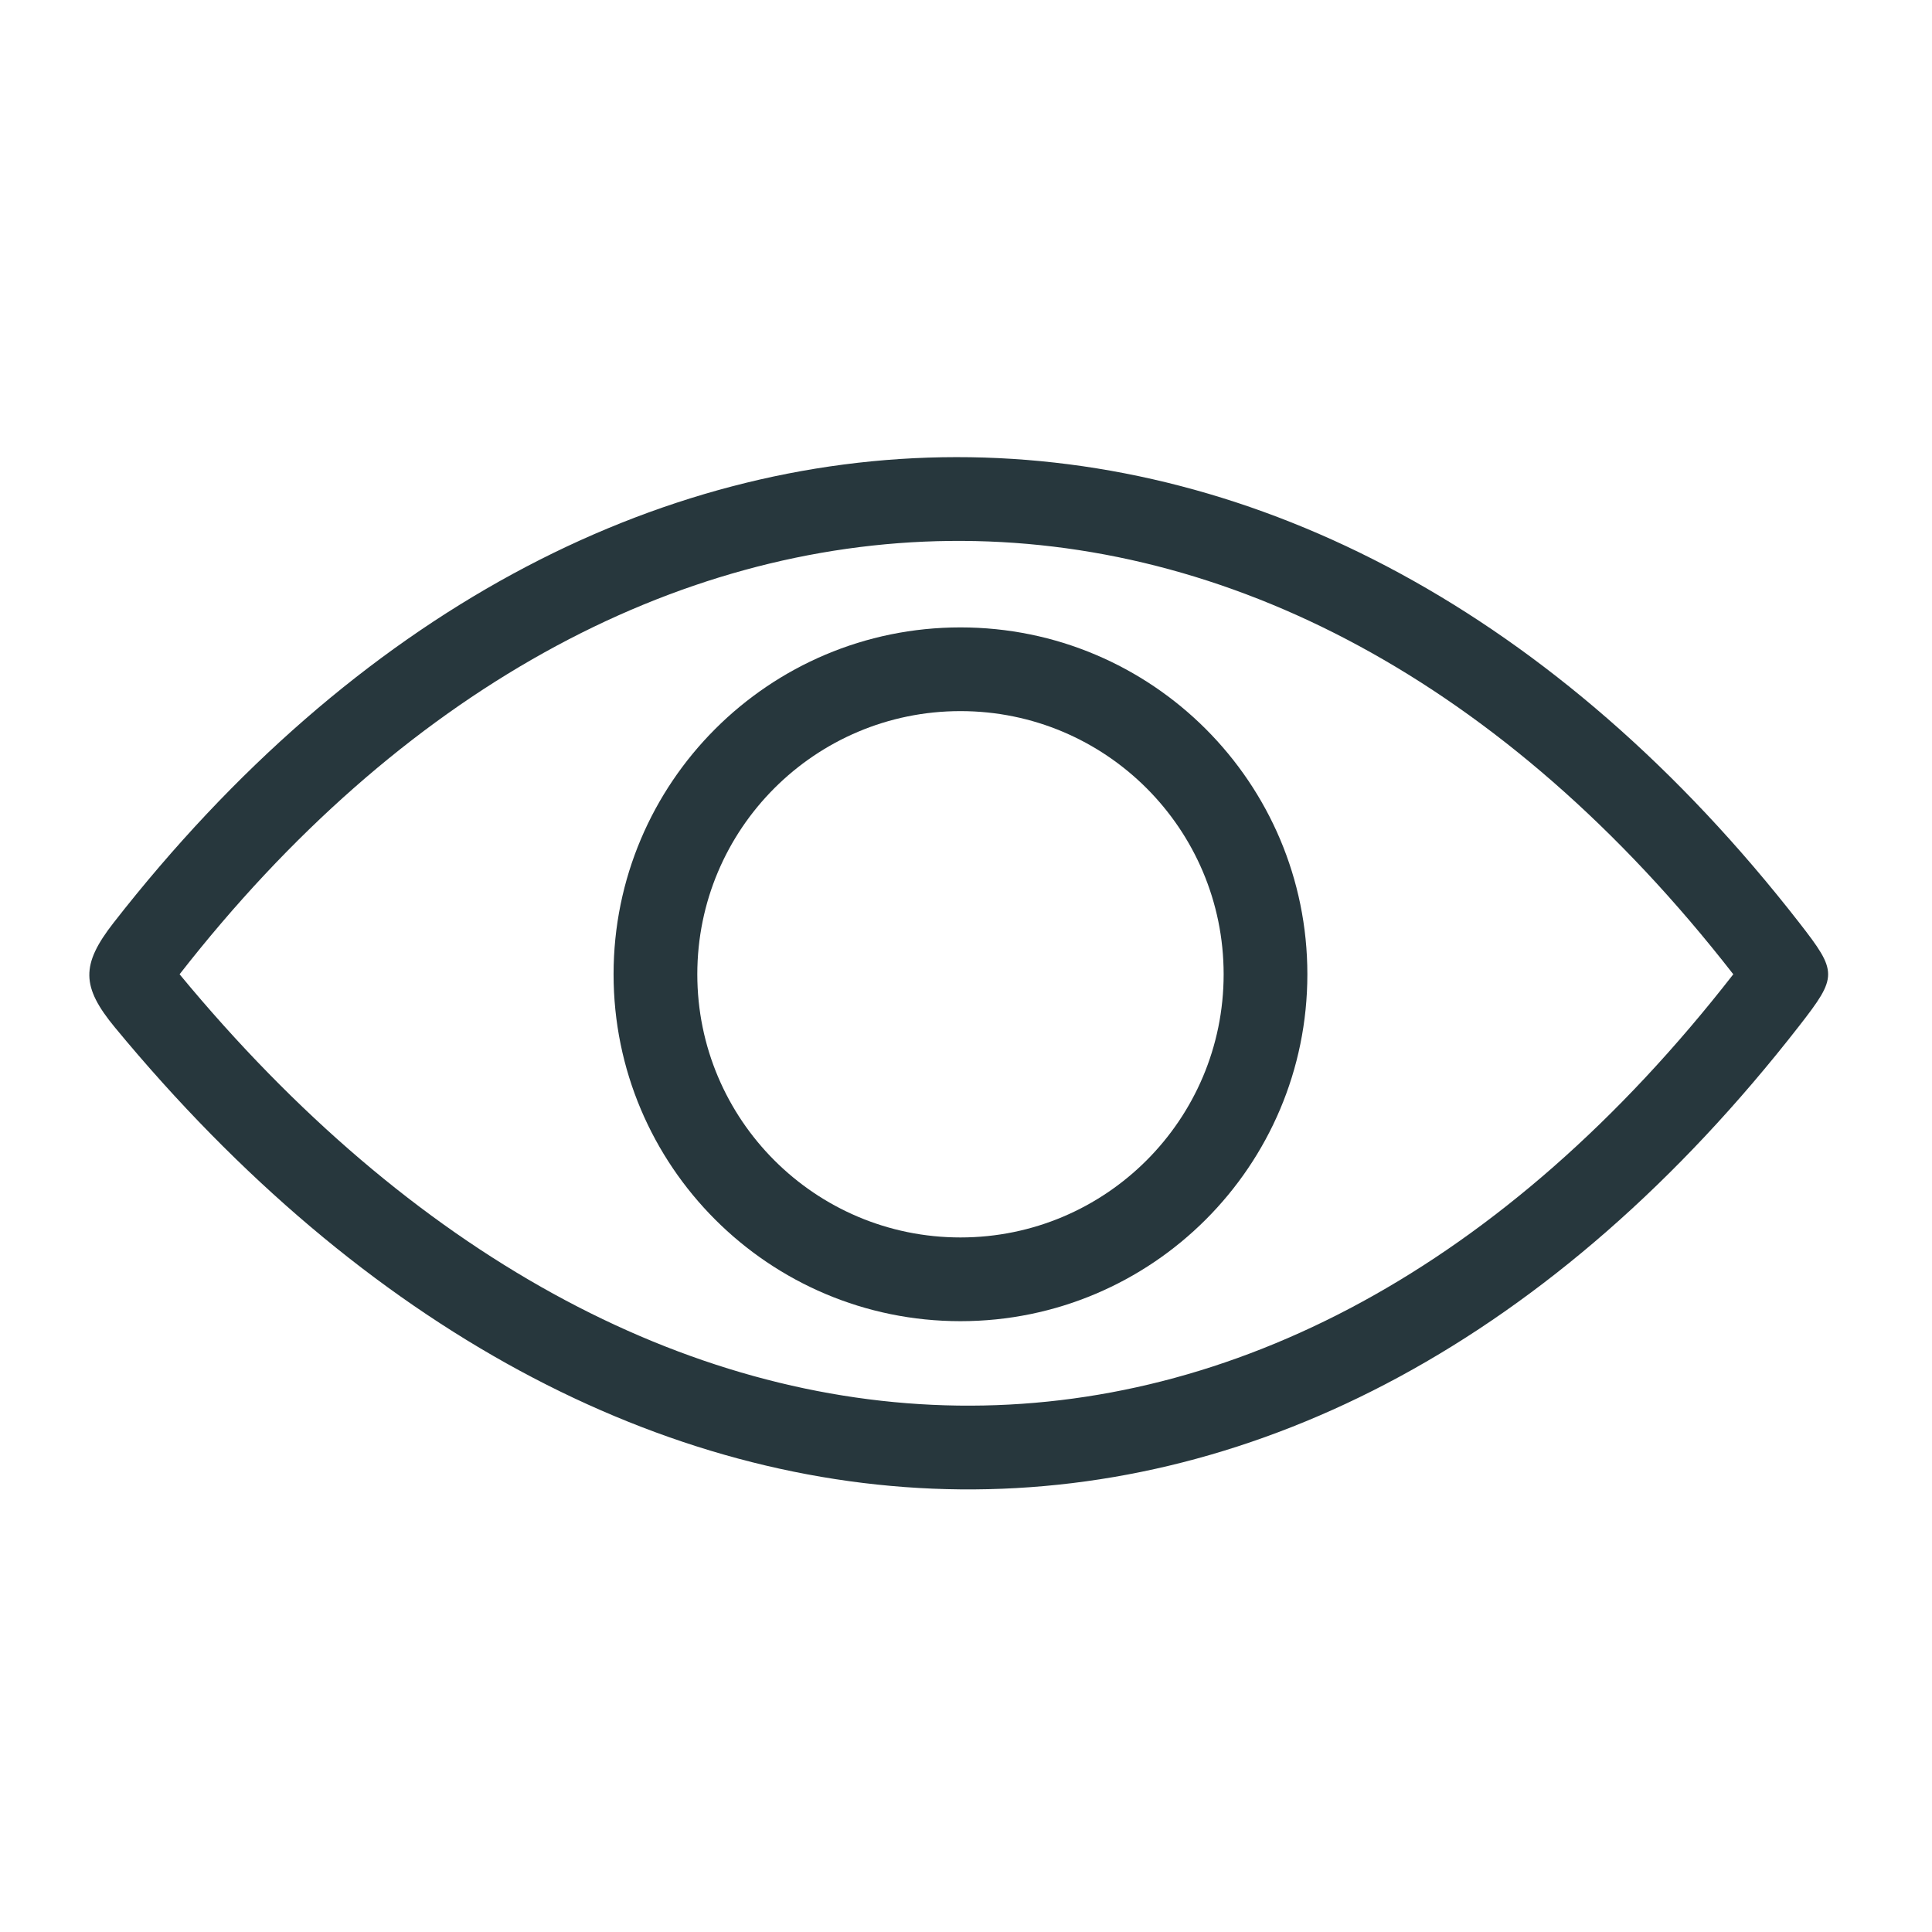 <?xml version="1.0" encoding="UTF-8"?>
<!DOCTYPE svg PUBLIC "-//W3C//DTD SVG 1.1//EN" "http://www.w3.org/Graphics/SVG/1.1/DTD/svg11.dtd">
<!-- Creator: CorelDRAW 2020 -->
<svg xmlns="http://www.w3.org/2000/svg" xml:space="preserve" width="20mm" height="20mm" version="1.1" style="shape-rendering:geometricPrecision; text-rendering:geometricPrecision; image-rendering:optimizeQuality; fill-rule:evenodd; clip-rule:evenodd"
viewBox="0 0 2000 2000"
 xmlns:xlink="http://www.w3.org/1999/xlink"
 xmlns:xodm="http://www.corel.com/coreldraw/odm/2003">
 <defs>
  <style type="text/css">
   <![CDATA[
    .fil0 {fill:#27373D}
   ]]>
  </style>
 </defs>
 <g id="Vrstva_x0020_1">
  <g id="_1346816808">
   <path class="fil0" d="M994.28 736.14c150.46,0 272.43,121.97 272.43,272.43 0,150.46 -121.97,272.43 -272.43,272.43 -150.46,0 -272.43,-121.97 -272.43,-272.43 0,-150.46 121.97,-272.43 272.43,-272.43zm-0.03 -86.66c-198.3,0 -359.08,160.78 -359.08,359.08 0,198.34 160.78,359.12 359.08,359.12 198.34,0 359.13,-160.78 359.13,-359.12 0,-198.3 -160.79,-359.08 -359.13,-359.08z"/>
   <path class="fil0" d="M185.91 1008.57c457,-585.79 1133.33,-610.43 1608.39,0 -475.06,610.43 -1129.09,580.21 -1608.39,0zm1676.79 -53.23c-501.13,-643.94 -1244.59,-641.66 -1745.13,-0.09 -33.94,43.53 -33.47,66.16 1.52,108.51 516.72,625.5 1236.28,649.94 1743.61,-1.96 39.69,-51.01 39.69,-55.45 0,-106.46z"/>
  </g>
 </g>
</svg>
